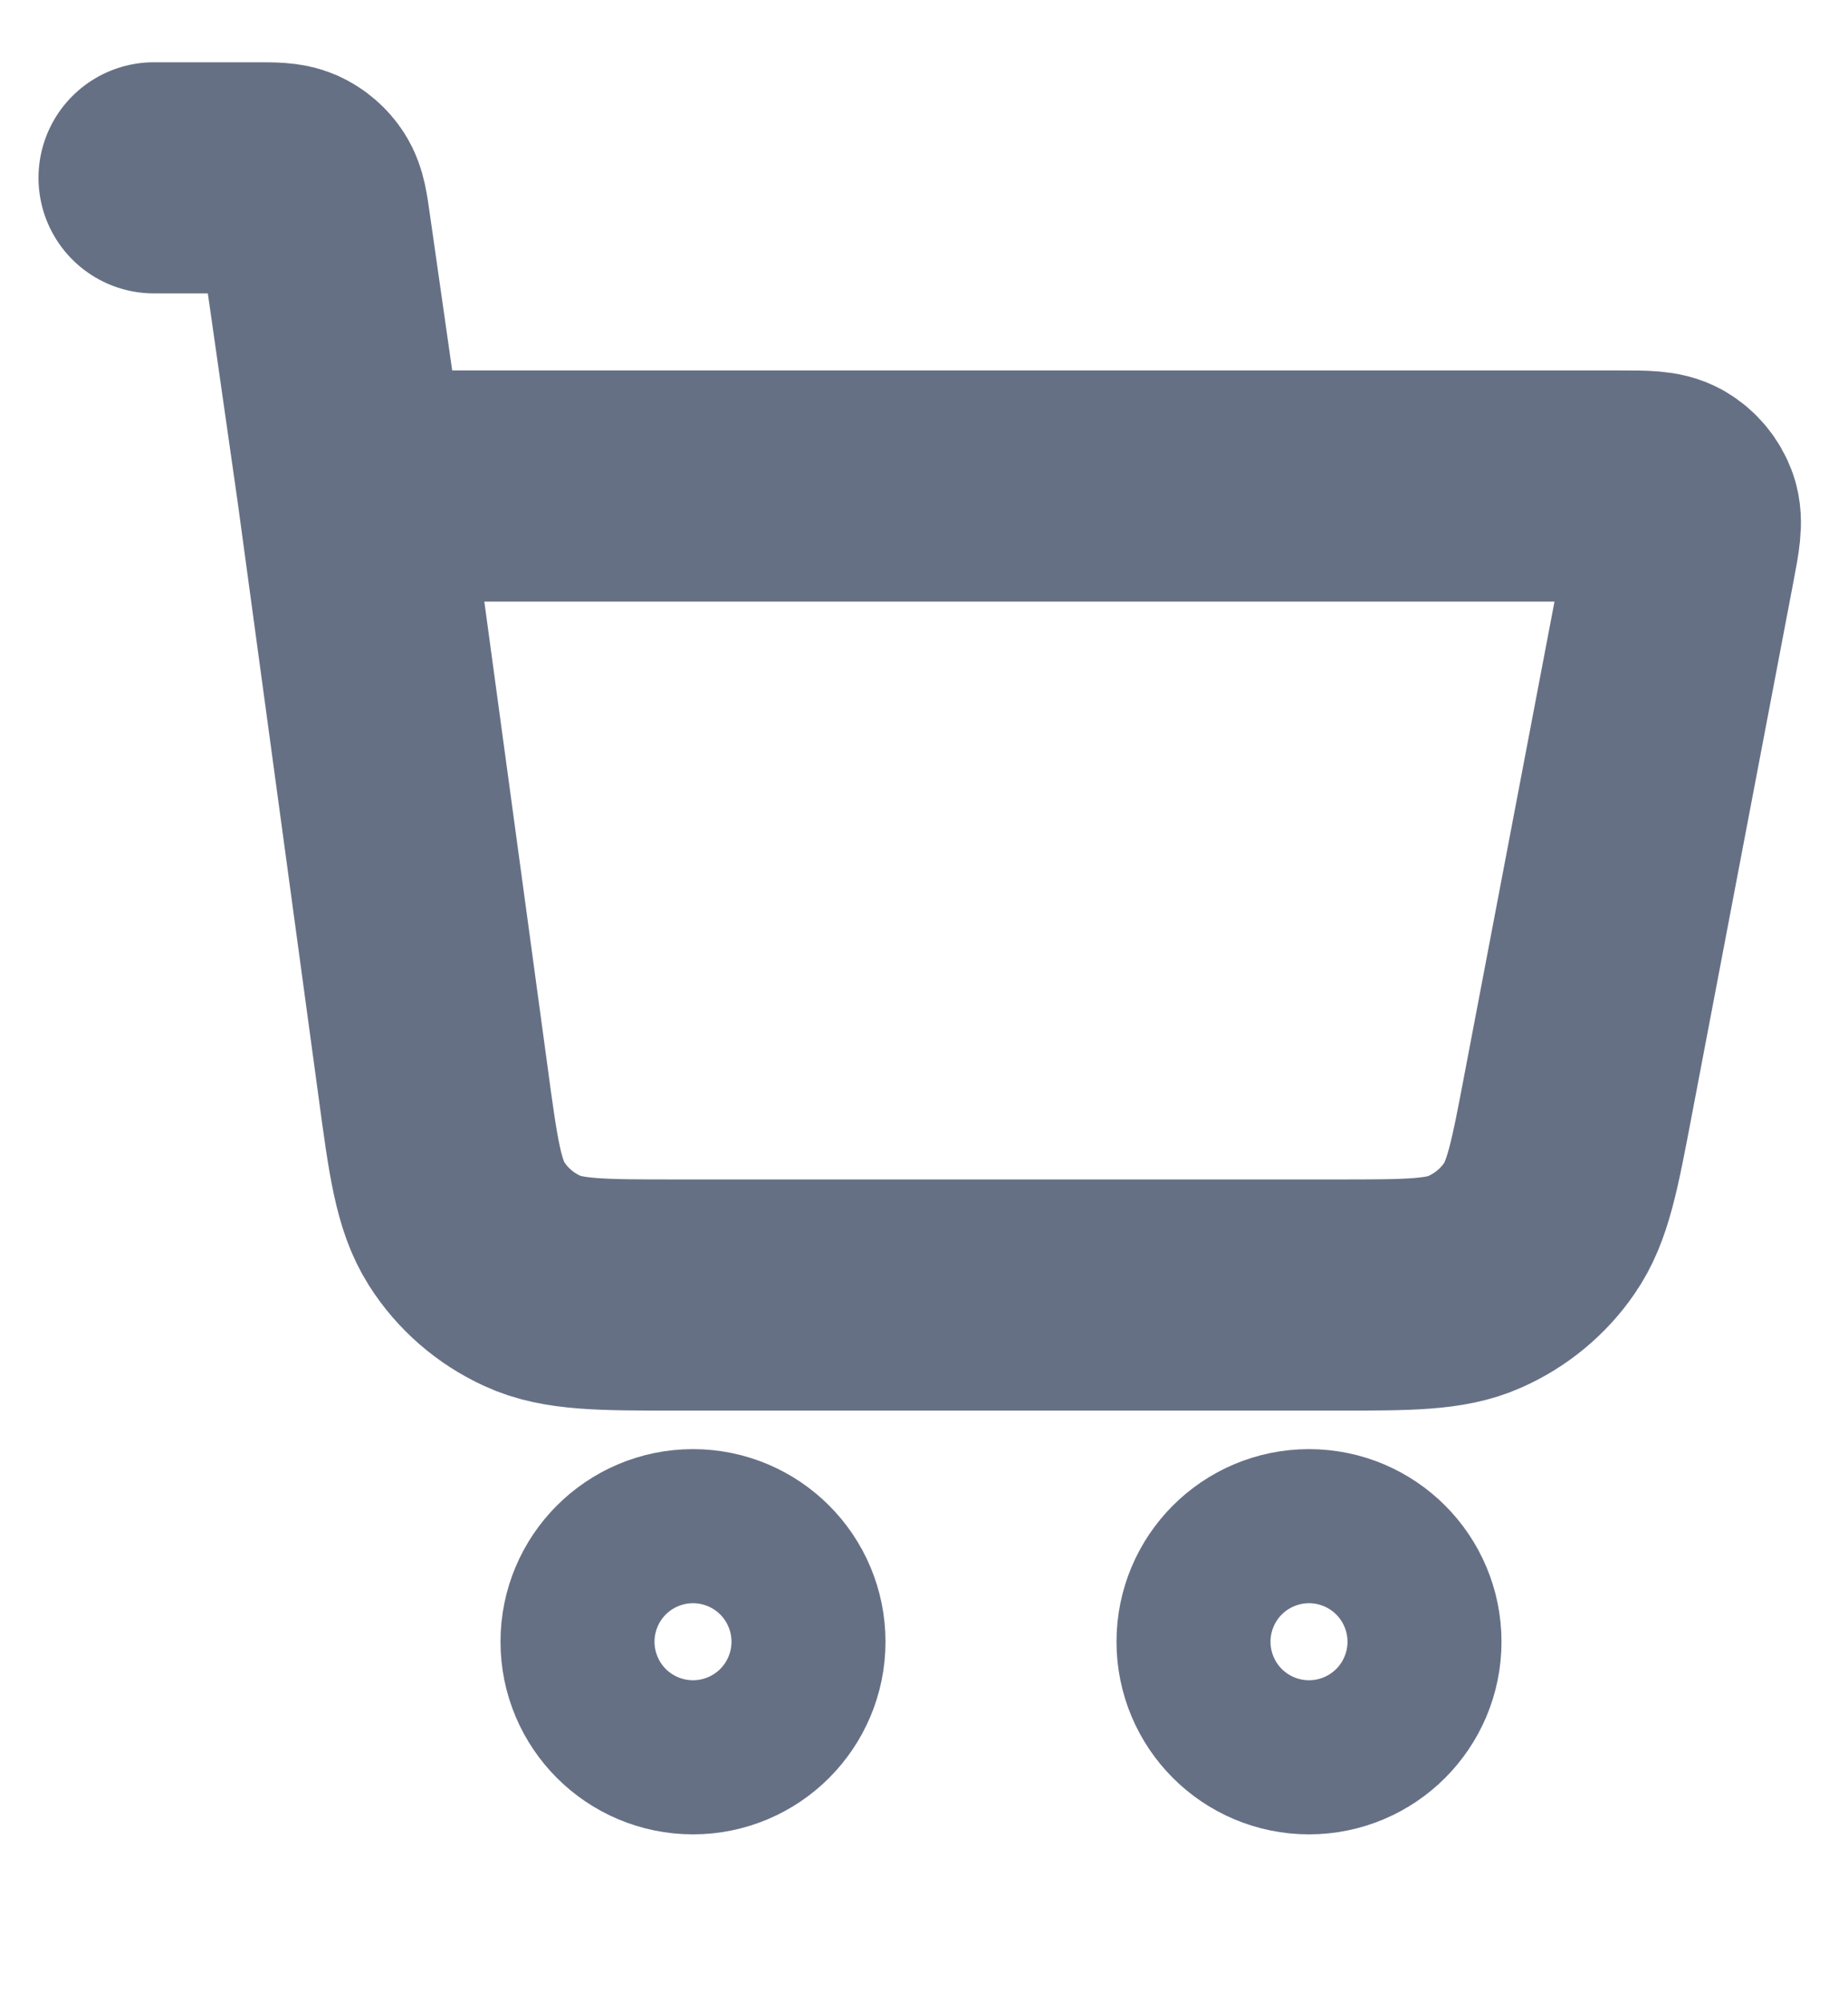 <svg width="12" height="13" viewBox="0 0 12 13" fill="none" xmlns="http://www.w3.org/2000/svg">
<g id="shopping-cart-01" clip-path="url(#clip0_1114_15731)">
<path id="Icon" d="M1 1.154H1.653C1.776 1.154 1.838 1.154 1.887 1.176C1.931 1.196 1.968 1.228 1.994 1.269C2.023 1.315 2.032 1.375 2.049 1.497L2.286 3.154M2.286 3.154L2.812 7.02C2.878 7.51 2.912 7.755 3.029 7.94C3.132 8.103 3.281 8.232 3.456 8.312C3.654 8.404 3.902 8.404 4.397 8.404H8.676C9.147 8.404 9.383 8.404 9.575 8.319C9.745 8.244 9.891 8.124 9.996 7.971C10.116 7.798 10.16 7.566 10.248 7.103L10.91 3.629C10.941 3.466 10.956 3.384 10.934 3.321C10.914 3.265 10.875 3.218 10.824 3.188C10.765 3.154 10.682 3.154 10.517 3.154H2.286ZM5 10.654C5 10.93 4.776 11.154 4.5 11.154C4.224 11.154 4 10.93 4 10.654C4 10.378 4.224 10.154 4.5 10.154C4.776 10.154 5 10.378 5 10.654ZM9 10.654C9 10.93 8.776 11.154 8.5 11.154C8.224 11.154 8 10.93 8 10.654C8 10.378 8.224 10.154 8.5 10.154C8.776 10.154 9 10.378 9 10.654Z" stroke="#667085" stroke-width="1.5" stroke-linecap="round" stroke-linejoin="round"/>
</g>
<defs>
<clipPath id="clip0_1114_15731">
<rect width="12" height="12" fill="white" transform="translate(0 0.154)"/>
</clipPath>
</defs>
</svg>
